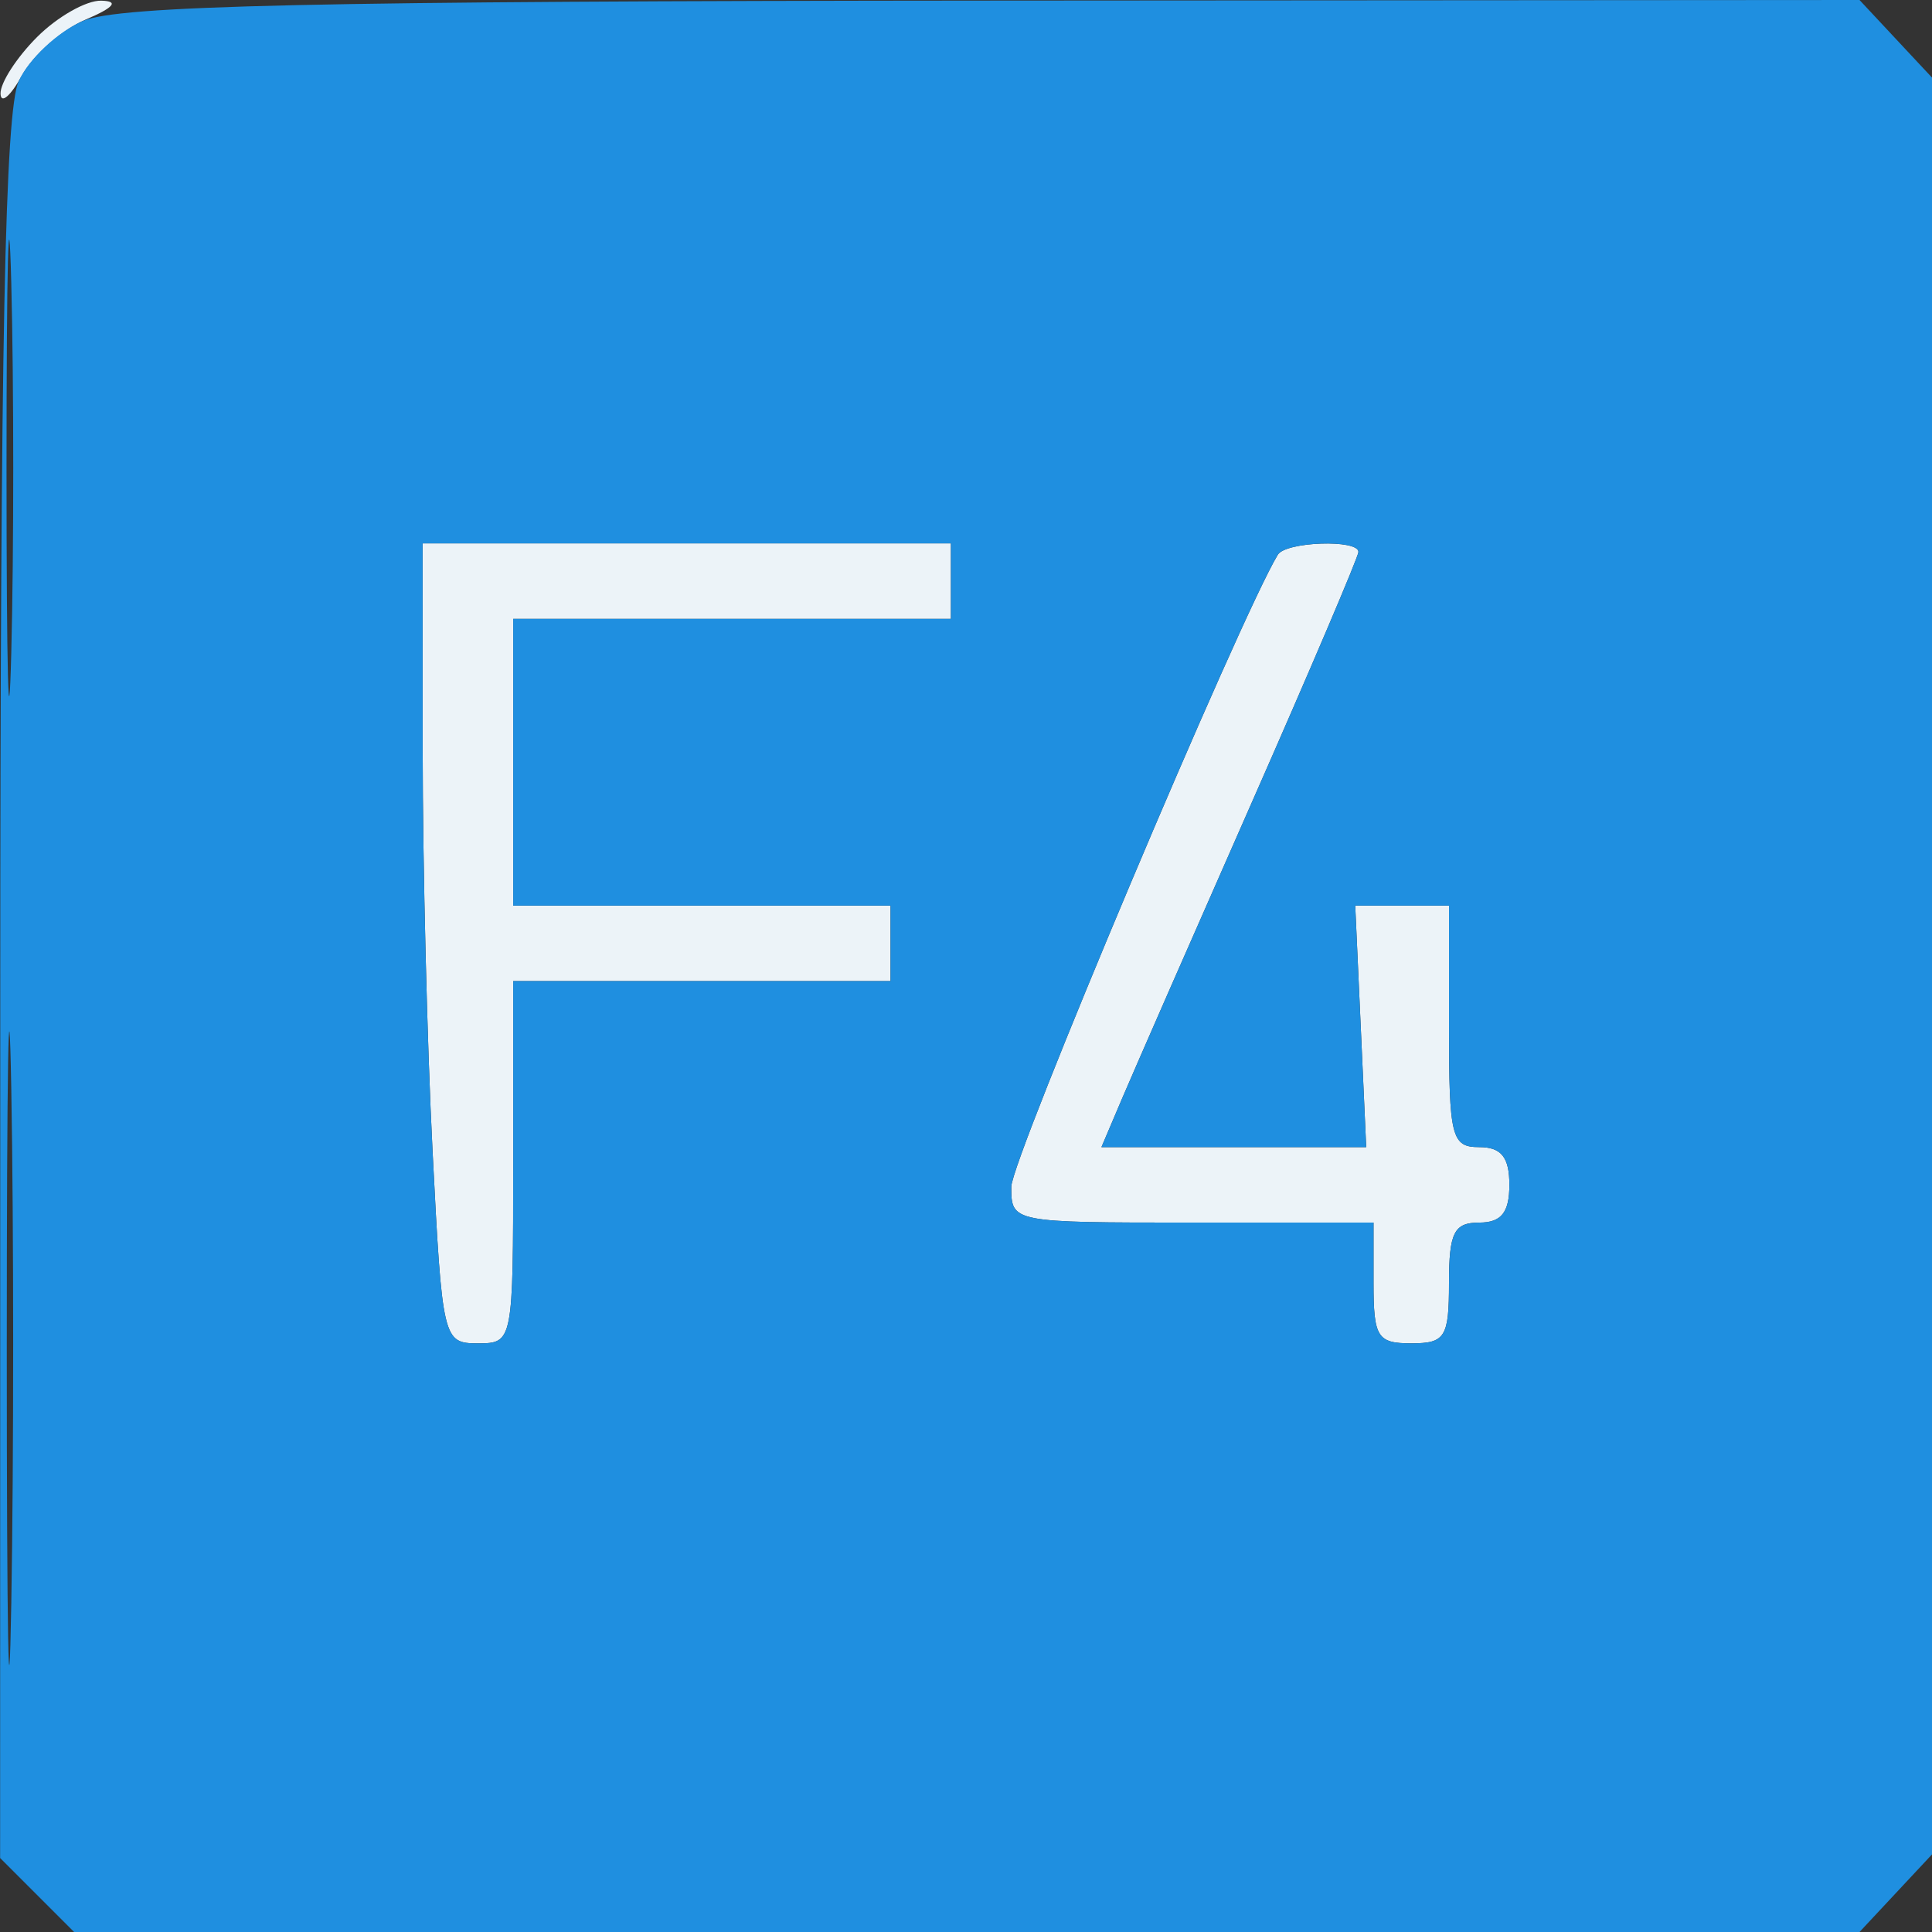 <svg xmlns="http://www.w3.org/2000/svg" width="256" height="256" viewBox="0 0 128 128" version="1.1">
    <rect x="0" y="0" width="128" height="128" fill="#333333" stroke="none"/>
    <path d="M 2.455 2.455 C 1.105 3.805, 0.016 5.492, 0.035 6.205 C 0.055 6.917, 0.692 6.378, 1.451 5.006 C 2.210 3.635, 4.107 1.968, 5.666 1.301 C 7.561 0.491, 7.905 0.075, 6.705 0.045 C 5.717 0.020, 3.805 1.105, 2.455 2.455 M 28.004 49.750 C 28.006 57.313, 28.301 69.237, 28.658 76.250 C 29.297 88.775, 29.350 89, 31.654 89 C 33.985 89, 34 88.923, 34 77 L 34 65 46.500 65 L 59 65 59 62.500 L 59 60 46.500 60 L 34 60 34 50.500 L 34 41 48.500 41 L 63 41 63 38.500 L 63 36 45.500 36 L 28 36 28.004 49.750 M 84.660 36.750 C 82.203 40.772, 67 76.824, 67 78.629 C 67 80.992, 67.040 81, 79 81 L 91 81 91 85 C 91 88.600, 91.250 89, 93.500 89 C 95.750 89, 96 88.600, 96 85 C 96 81.667, 96.333 81, 98 81 C 99.467 81, 100 80.333, 100 78.500 C 100 76.667, 99.467 76, 98 76 C 96.167 76, 96 75.333, 96 68 L 96 60 92.894 60 L 89.788 60 90.152 68 L 90.515 76 81.744 76 L 72.973 76 74.354 72.750 C 75.114 70.963, 78.945 62.218, 82.868 53.317 C 86.790 44.417, 90 36.879, 90 36.567 C 90 35.718, 85.190 35.883, 84.660 36.750"
          stroke="none" fill="#ecf3f8" fill-rule="evenodd"/>
    <path d="M 5.476 1.396 C 3.812 2.121, 1.906 3.912, 1.239 5.376 C 0.333 7.363, 0.023 22.627, 0.017 65.569 L 0.008 123.099 2.459 125.550 L 4.909 128 64.053 128 L 123.198 128 126.094 124.899 L 128.991 121.798 128.983 63.991 L 128.975 6.185 126.086 3.092 L 123.198 -0 65.849 0.039 C 20.665 0.070, 7.858 0.358, 5.476 1.396 M 0.432 31 C 0.432 44.475, 0.574 49.987, 0.747 43.250 C 0.920 36.512, 0.920 25.487, 0.747 18.750 C 0.574 12.012, 0.432 17.525, 0.432 31 M 28.004 49.750 C 28.006 57.313, 28.301 69.237, 28.658 76.250 C 29.297 88.775, 29.350 89, 31.654 89 C 33.985 89, 34 88.923, 34 77 L 34 65 46.500 65 L 59 65 59 62.500 L 59 60 46.500 60 L 34 60 34 50.500 L 34 41 48.500 41 L 63 41 63 38.500 L 63 36 45.500 36 L 28 36 28.004 49.750 M 84.660 36.750 C 82.203 40.772, 67 76.824, 67 78.629 C 67 80.992, 67.040 81, 79 81 L 91 81 91 85 C 91 88.600, 91.250 89, 93.500 89 C 95.750 89, 96 88.600, 96 85 C 96 81.667, 96.333 81, 98 81 C 99.467 81, 100 80.333, 100 78.500 C 100 76.667, 99.467 76, 98 76 C 96.167 76, 96 75.333, 96 68 L 96 60 92.894 60 L 89.788 60 90.152 68 L 90.515 76 81.744 76 L 72.973 76 74.354 72.750 C 75.114 70.963, 78.945 62.218, 82.868 53.317 C 86.790 44.417, 90 36.879, 90 36.567 C 90 35.718, 85.190 35.883, 84.660 36.750 M 0.449 89.500 C 0.449 108.200, 0.584 115.709, 0.749 106.186 C 0.913 96.663, 0.913 81.363, 0.748 72.186 C 0.583 63.009, 0.449 70.800, 0.449 89.500"
          stroke="none" fill="#1f8fe0" fill-rule="evenodd"/>
</svg>